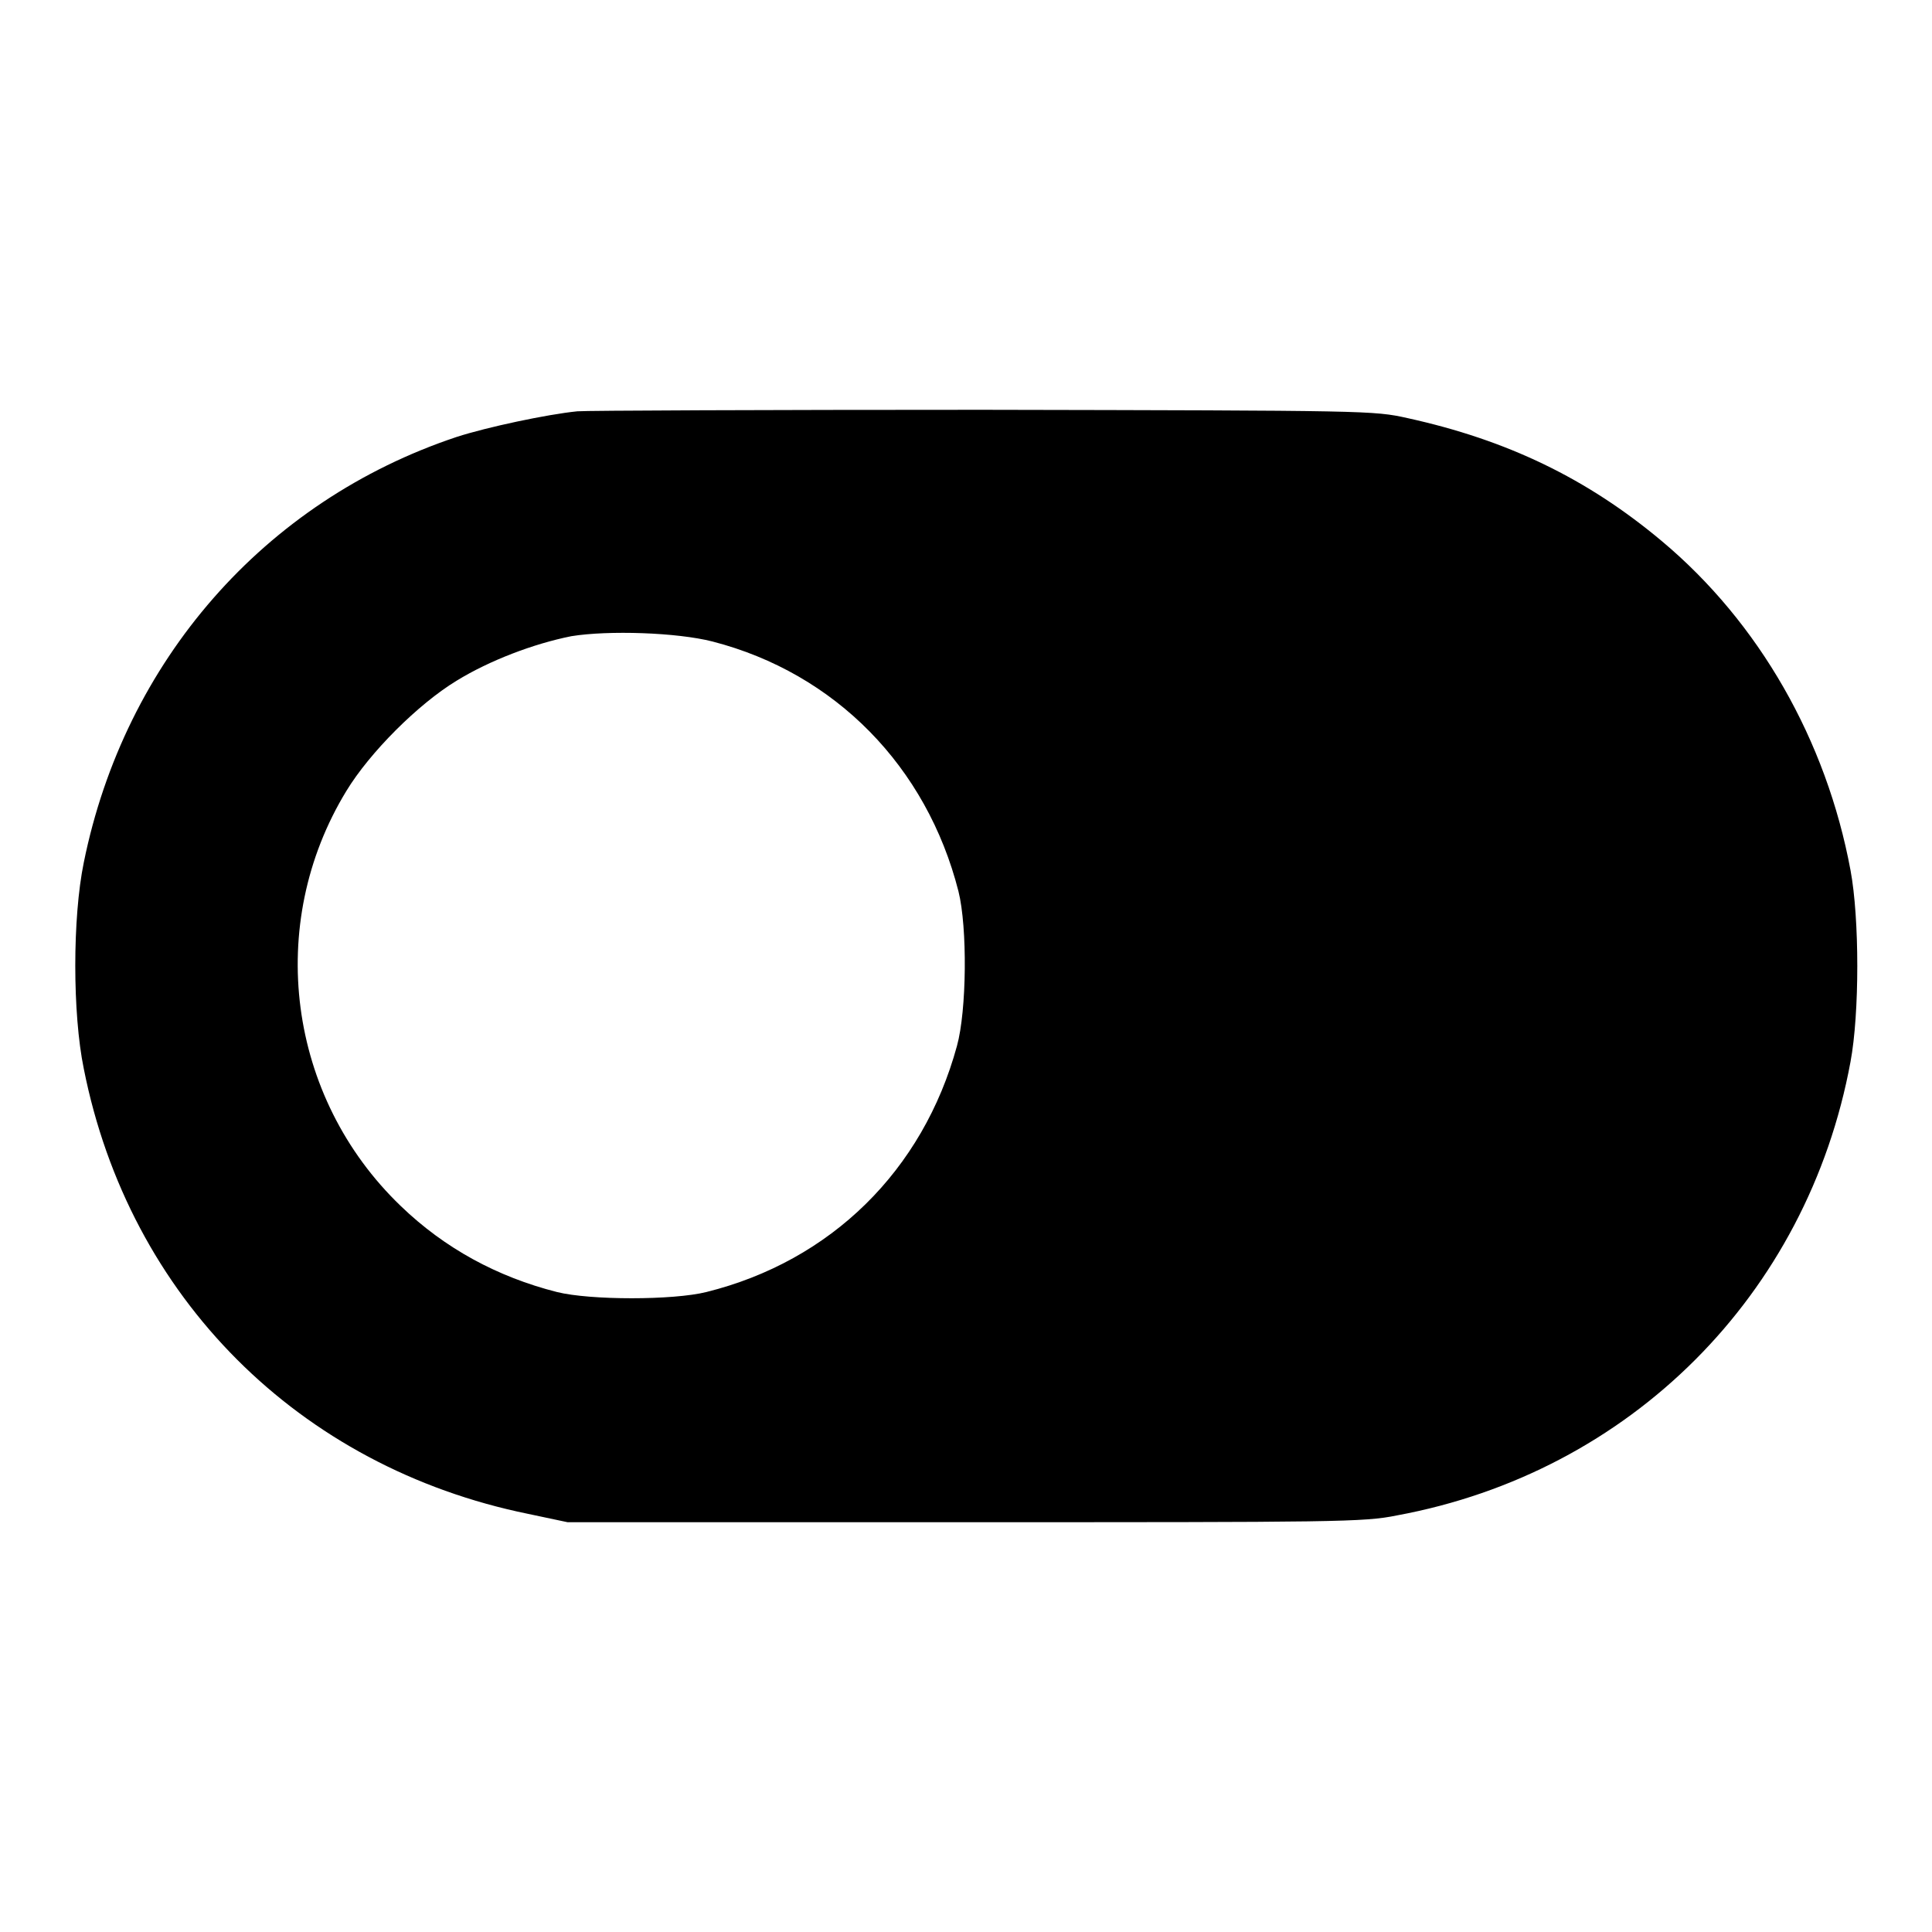 <?xml version="1.0" encoding="utf-8"?>
<!-- Svg Vector Icons : http://www.onlinewebfonts.com/icon -->
<!DOCTYPE svg PUBLIC "-//W3C//DTD SVG 1.1//EN" "http://www.w3.org/Graphics/SVG/1.1/DTD/svg11.dtd">
<svg version="1.1" xmlns="http://www.w3.org/2000/svg" xmlns:xlink="http://www.w3.org/1999/xlink" x="0px" y="0px" viewBox="0 0 256 256" enable-background="new 0 0 256 256" xml:space="preserve">
<g><g><g><path fill="#000000" d="M76.5,54.5c-4,0.4-12,2.1-16,3.4c-25.5,8.5-44,29.7-49.4,56.4c-1.5,7.3-1.5,20,0,27.3c6,30.3,28.5,52.8,58.9,59l5.2,1.1h52.6c49.3,0,52.9,0,57.3-0.9c30.9-5.7,54.4-29.2,60.1-60.1c1.2-6.4,1.2-19,0-25.4c-3.2-17.2-12.1-32.8-25-43.6c-9.9-8.3-20.5-13.4-33.7-16.3c-4.5-1-5.1-1-56.3-1.1C101.6,54.3,77.5,54.4,76.5,54.5z M94.4,85c16.3,4.2,28.4,16.6,32.6,33.1c1.2,4.8,1.1,15.8-0.2,20.5c-4.5,16.5-16.7,28.5-33.2,32.6c-4.4,1.1-15.4,1.1-19.8,0c-7.9-2-14.9-5.8-20.7-11.4c-15-14.4-18-37.3-7.2-55c3.1-5.1,9.5-11.5,14.6-14.6c4.4-2.7,10.2-4.9,15.2-5.9C80.6,83.5,89.7,83.8,94.4,85z"/></g></g></g>
</svg>